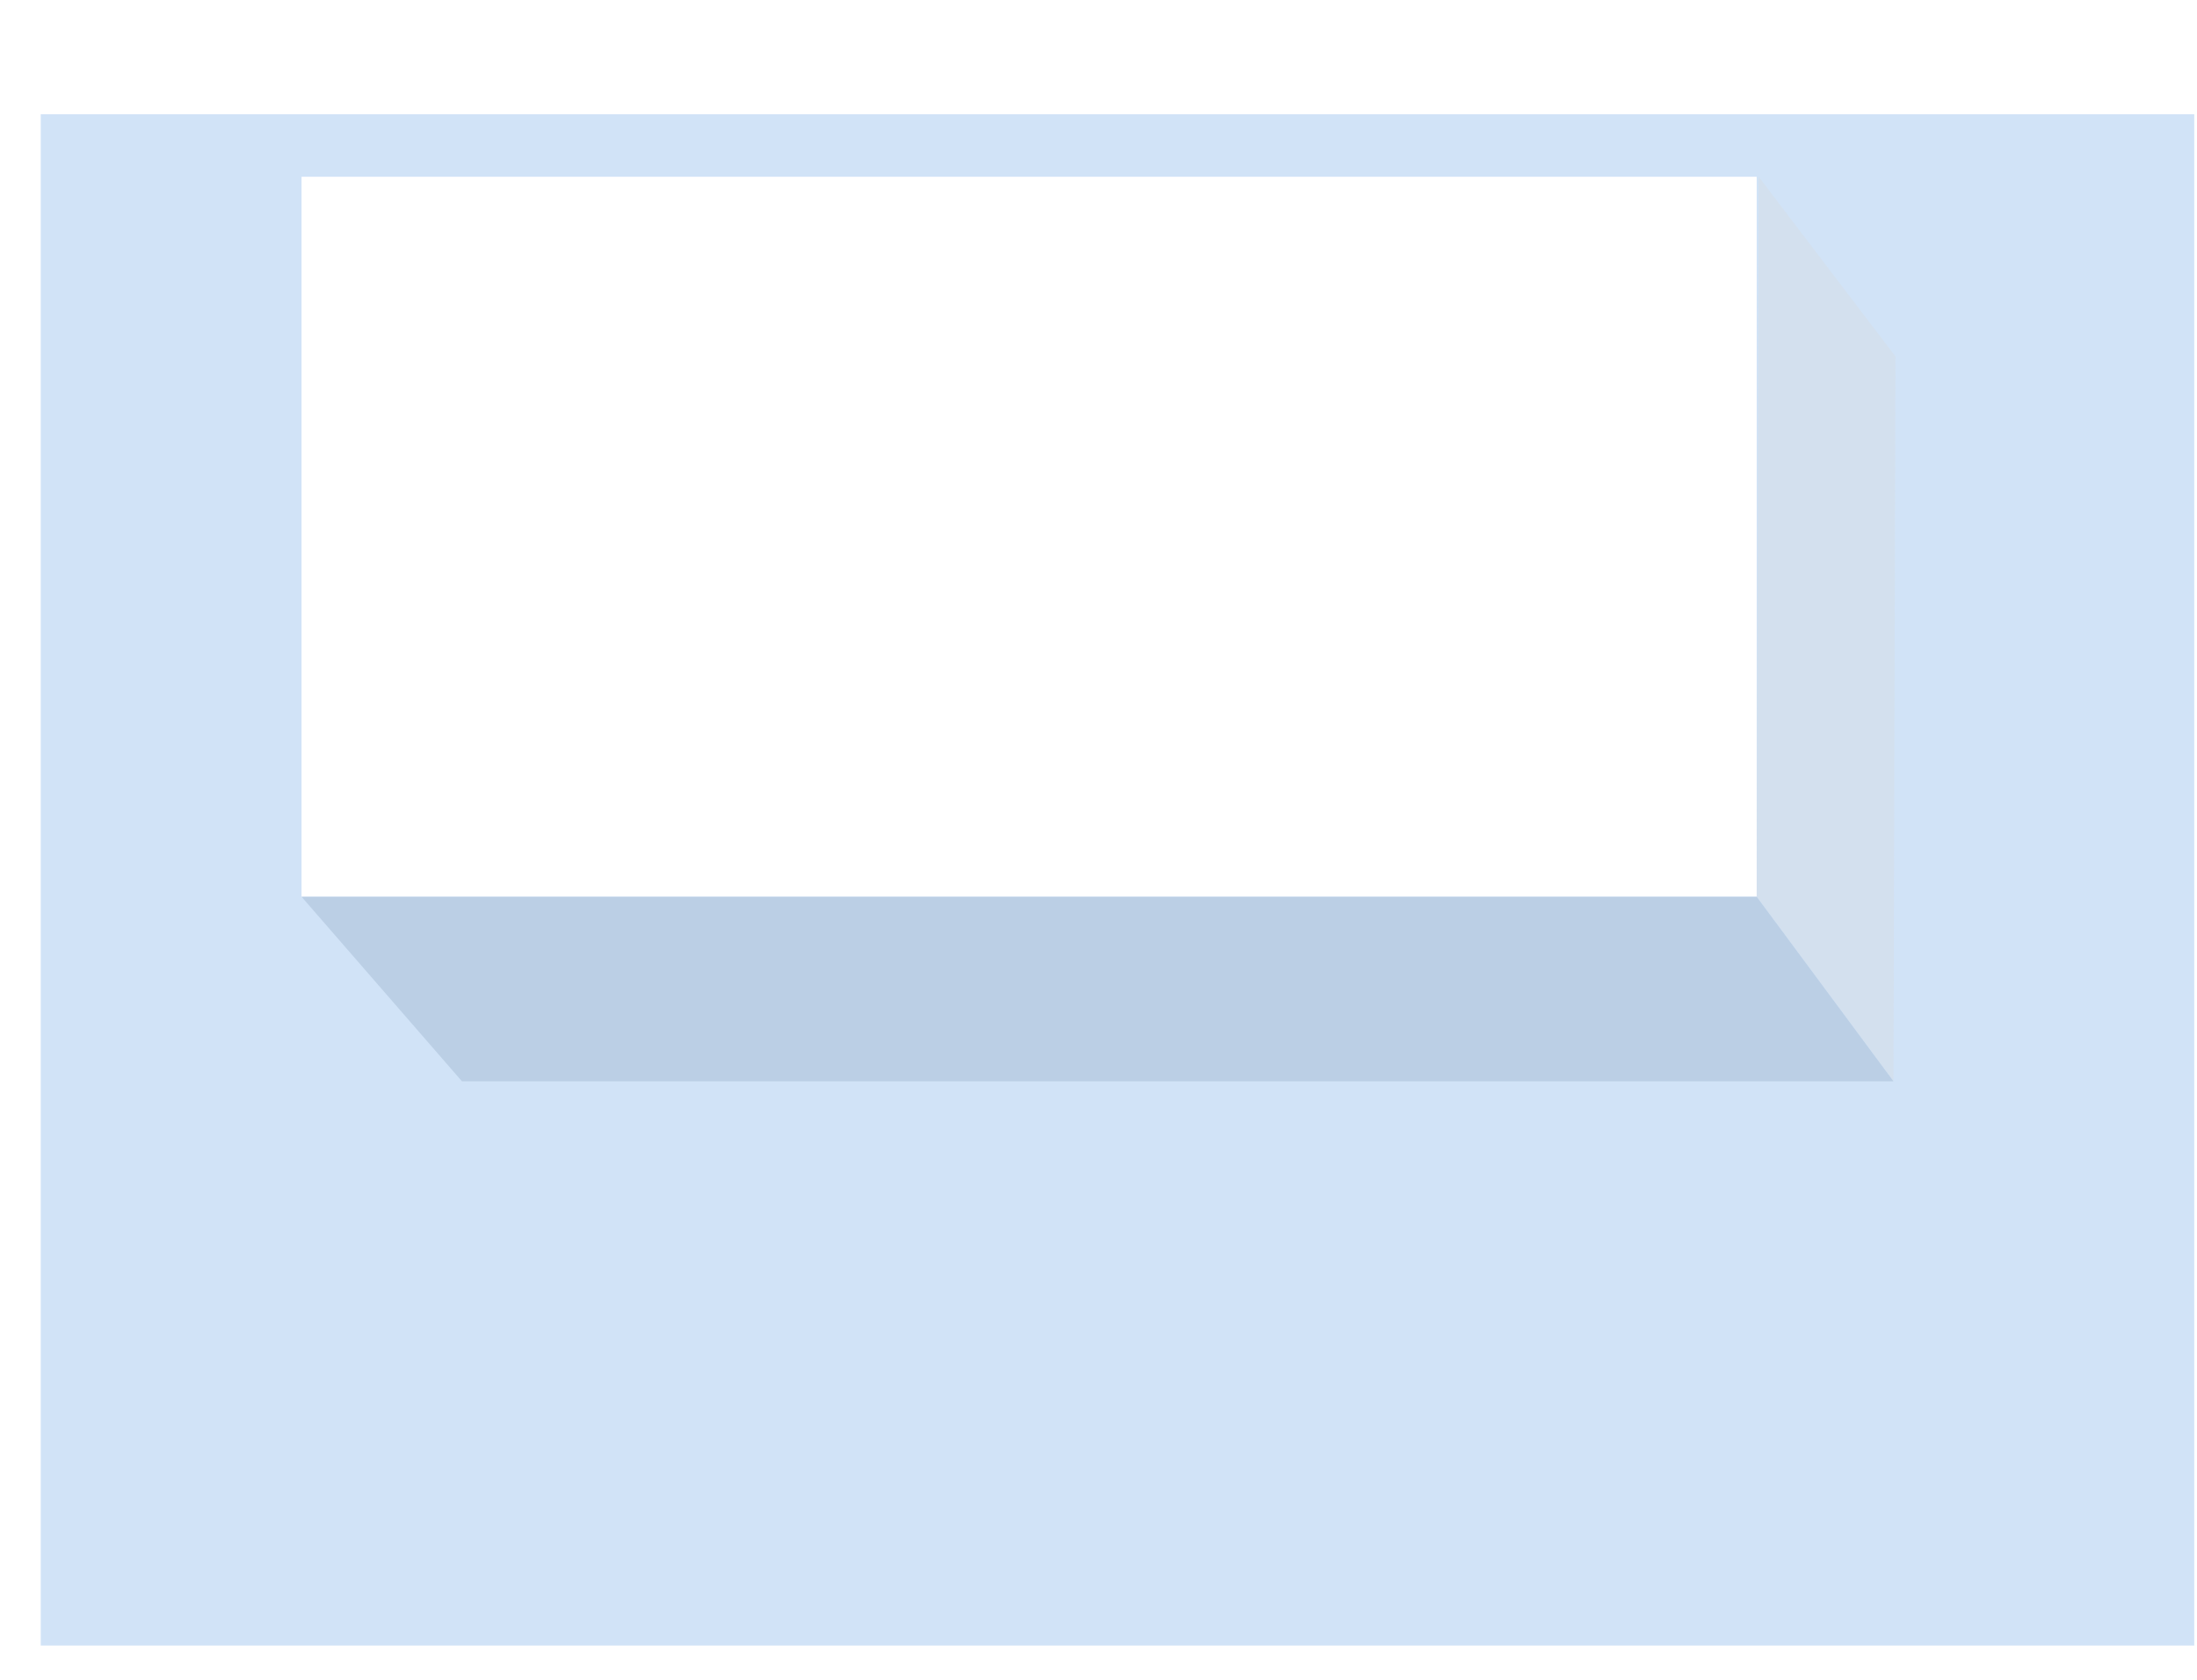 <?xml version="1.0" encoding="UTF-8"?>
<svg width="51px" height="39px" viewBox="0 0 51 39" version="1.1" xmlns="http://www.w3.org/2000/svg" xmlns:xlink="http://www.w3.org/1999/xlink">
    <title>编组 144</title>
    <defs>
        <filter x="-47.3%" y="-83.3%" width="194.6%" height="266.7%" filterUnits="objectBoundingBox" id="filter-1">
            <feOffset dx="0" dy="-5" in="SourceAlpha" result="shadowOffsetOuter1"></feOffset>
            <feGaussianBlur stdDeviation="2" in="shadowOffsetOuter1" result="shadowBlurOuter1"></feGaussianBlur>
            <feColorMatrix values="0 0 0 0 0   0 0 0 0 0   0 0 0 0 0  0 0 0 0.138 0" type="matrix" in="shadowBlurOuter1" result="shadowMatrixOuter1"></feColorMatrix>
            <feMerge>
                <feMergeNode in="shadowMatrixOuter1"></feMergeNode>
                <feMergeNode in="SourceGraphic"></feMergeNode>
            </feMerge>
        </filter>
    </defs>
    <g id="页面-1" stroke="none" stroke-width="1" fill="none" fill-rule="evenodd">
        <g id="厂区图new" transform="translate(-217, -702)">
            <g id="编组-3" transform="translate(91, 58)">
                <g id="编组-144" transform="translate(126.946, 646.653)">
                    <rect id="矩形备份-28" fill="#D1E3F7" x="0" y="0" width="49.99" height="35.551"></rect>
                    <g id="编组备份-31" filter="url(#filter-1)" transform="translate(6.054, 6.451)">
                        <polygon id="矩形备份" fill="#FFFFFF" points="3.63417254e-13 6.01273411e-13 33.779 -8.79991054e-13 33.779 16.716 -6.12785227e-13 16.716"></polygon>
                        <polygon id="矩形备份-2" fill="#D3E0EE" points="33.825 -1.23683869e-12 37 4.171 36.954 21 33.779 16.716"></polygon>
                        <polygon id="矩形" fill="#BBCFE5" points="3.87020184e-13 16.716 33.779 16.716 36.954 21 3.723 21"></polygon>
                    </g>
                </g>
            </g>
        </g>
    </g>
</svg>